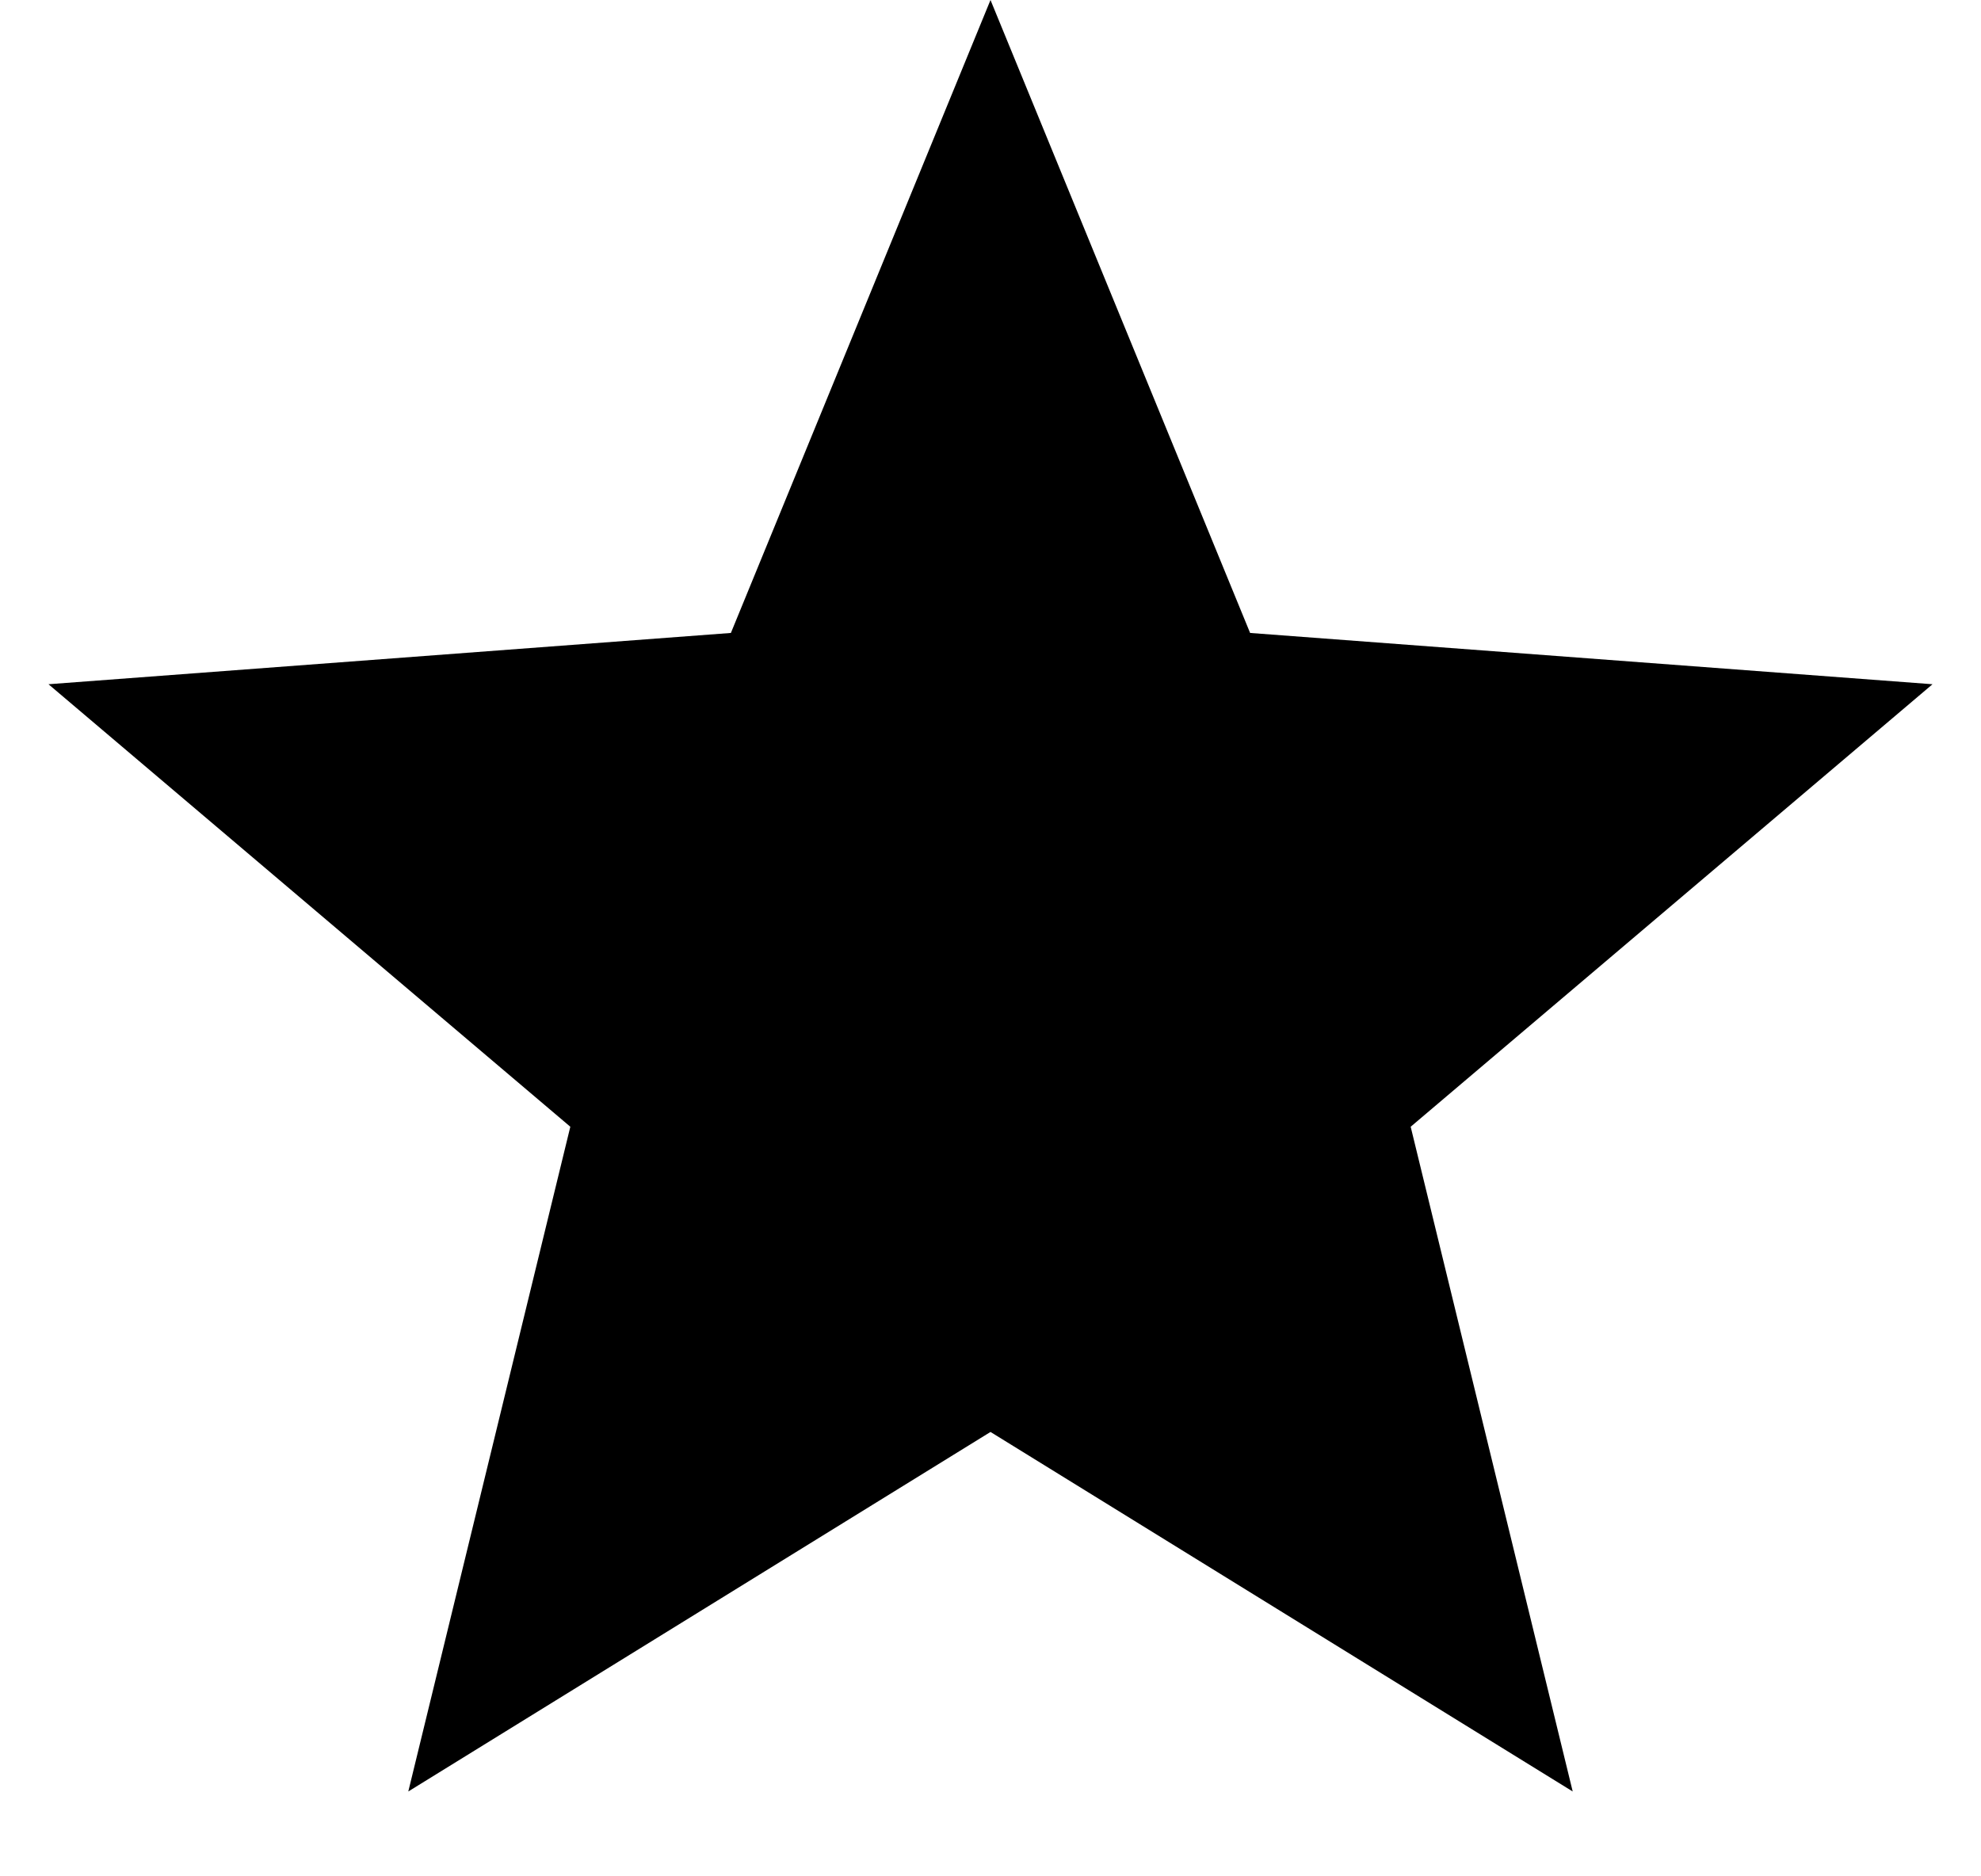 <svg width="19" height="18" viewBox="0 0 19 18" fill="none" xmlns="http://www.w3.org/2000/svg">
<path d="M9.5 0L7.01 6.072L0.465 6.564L5.47 10.809L3.916 17.186L9.5 13.737L15.084 17.186L13.53 10.809L18.535 6.564L11.99 6.072L9.5 0Z" fill="black"/>
</svg>

